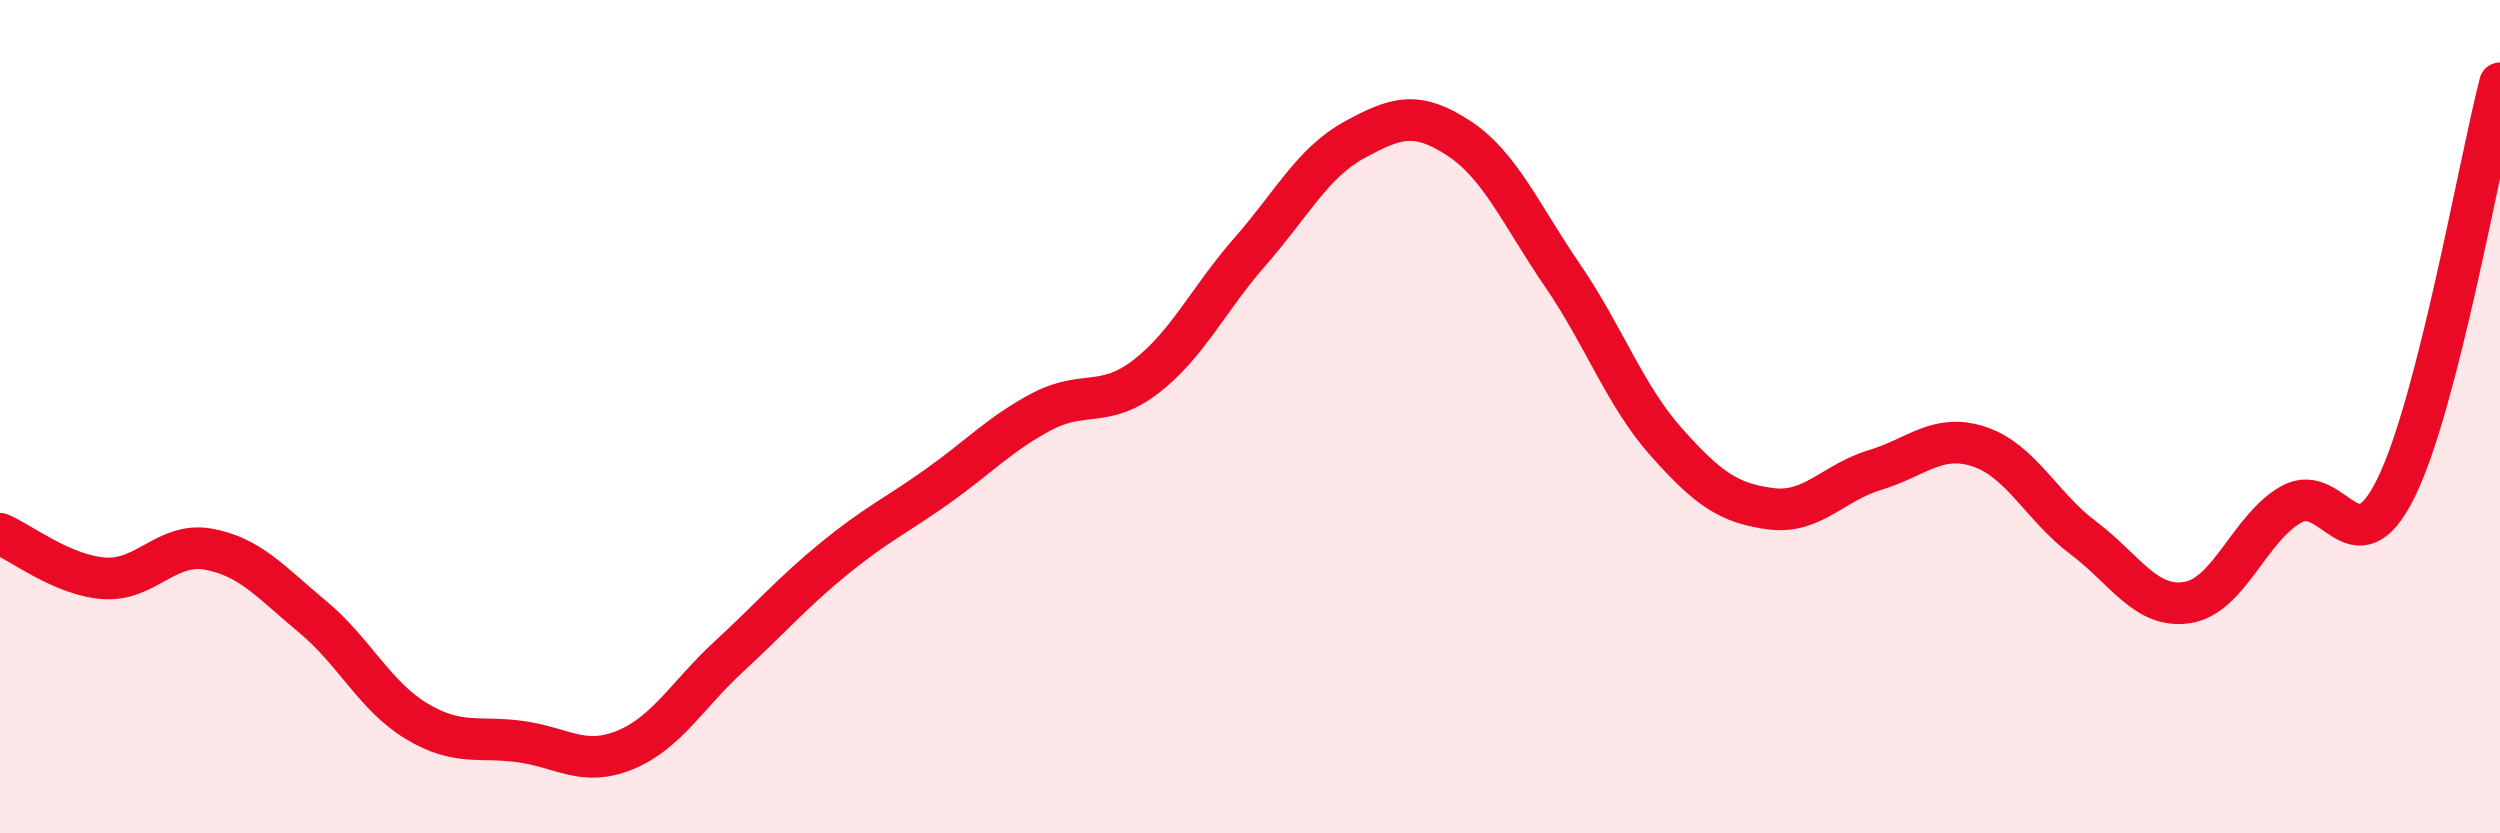 
    <svg width="60" height="20" viewBox="0 0 60 20" xmlns="http://www.w3.org/2000/svg">
      <path
        d="M 0,12.81 C 0.5,13.02 1.5,13.81 2.5,13.88 C 3.5,13.95 4,13 5,13.18 C 6,13.36 6.5,13.97 7.5,14.8 C 8.5,15.63 9,16.71 10,17.31 C 11,17.91 11.5,17.66 12.5,17.8 C 13.5,17.94 14,18.41 15,18 C 16,17.59 16.5,16.67 17.5,15.75 C 18.5,14.83 19,14.24 20,13.42 C 21,12.6 21.5,12.38 22.5,11.67 C 23.5,10.96 24,10.41 25,9.88 C 26,9.35 26.5,9.81 27.5,9.04 C 28.5,8.27 29,7.18 30,6.04 C 31,4.9 31.5,3.91 32.5,3.36 C 33.5,2.81 34,2.66 35,3.31 C 36,3.96 36.5,5.15 37.5,6.61 C 38.5,8.07 39,9.5 40,10.62 C 41,11.74 41.5,12.08 42.5,12.21 C 43.5,12.34 44,11.58 45,11.28 C 46,10.98 46.5,10.39 47.5,10.72 C 48.5,11.05 49,12.16 50,12.91 C 51,13.66 51.5,14.62 52.5,14.46 C 53.5,14.3 54,12.65 55,12.1 C 56,11.55 56.5,13.74 57.5,11.72 C 58.5,9.7 59.5,3.94 60,2L60 20L0 20Z"
        fill="#EB0A25"
        opacity="0.1"
        stroke-linecap="round"
        stroke-linejoin="round"
      />
      <path
        d="M 0,12.81 C 0.5,13.02 1.5,13.81 2.5,13.88 C 3.5,13.95 4,13 5,13.18 C 6,13.36 6.5,13.97 7.5,14.8 C 8.5,15.63 9,16.71 10,17.31 C 11,17.91 11.5,17.66 12.5,17.8 C 13.5,17.94 14,18.41 15,18 C 16,17.59 16.5,16.67 17.5,15.75 C 18.5,14.83 19,14.24 20,13.42 C 21,12.6 21.5,12.38 22.5,11.67 C 23.5,10.96 24,10.41 25,9.88 C 26,9.35 26.5,9.81 27.5,9.04 C 28.5,8.27 29,7.18 30,6.04 C 31,4.9 31.5,3.91 32.5,3.36 C 33.5,2.81 34,2.66 35,3.31 C 36,3.96 36.5,5.15 37.5,6.61 C 38.5,8.07 39,9.5 40,10.62 C 41,11.74 41.5,12.08 42.5,12.21 C 43.5,12.34 44,11.58 45,11.28 C 46,10.98 46.5,10.39 47.5,10.72 C 48.5,11.05 49,12.16 50,12.91 C 51,13.66 51.5,14.62 52.5,14.46 C 53.5,14.3 54,12.65 55,12.1 C 56,11.55 56.5,13.74 57.5,11.72 C 58.5,9.7 59.5,3.94 60,2"
        stroke="#EB0A25"
        stroke-width="1"
        fill="none"
        stroke-linecap="round"
        stroke-linejoin="round"
      />
    </svg>
  